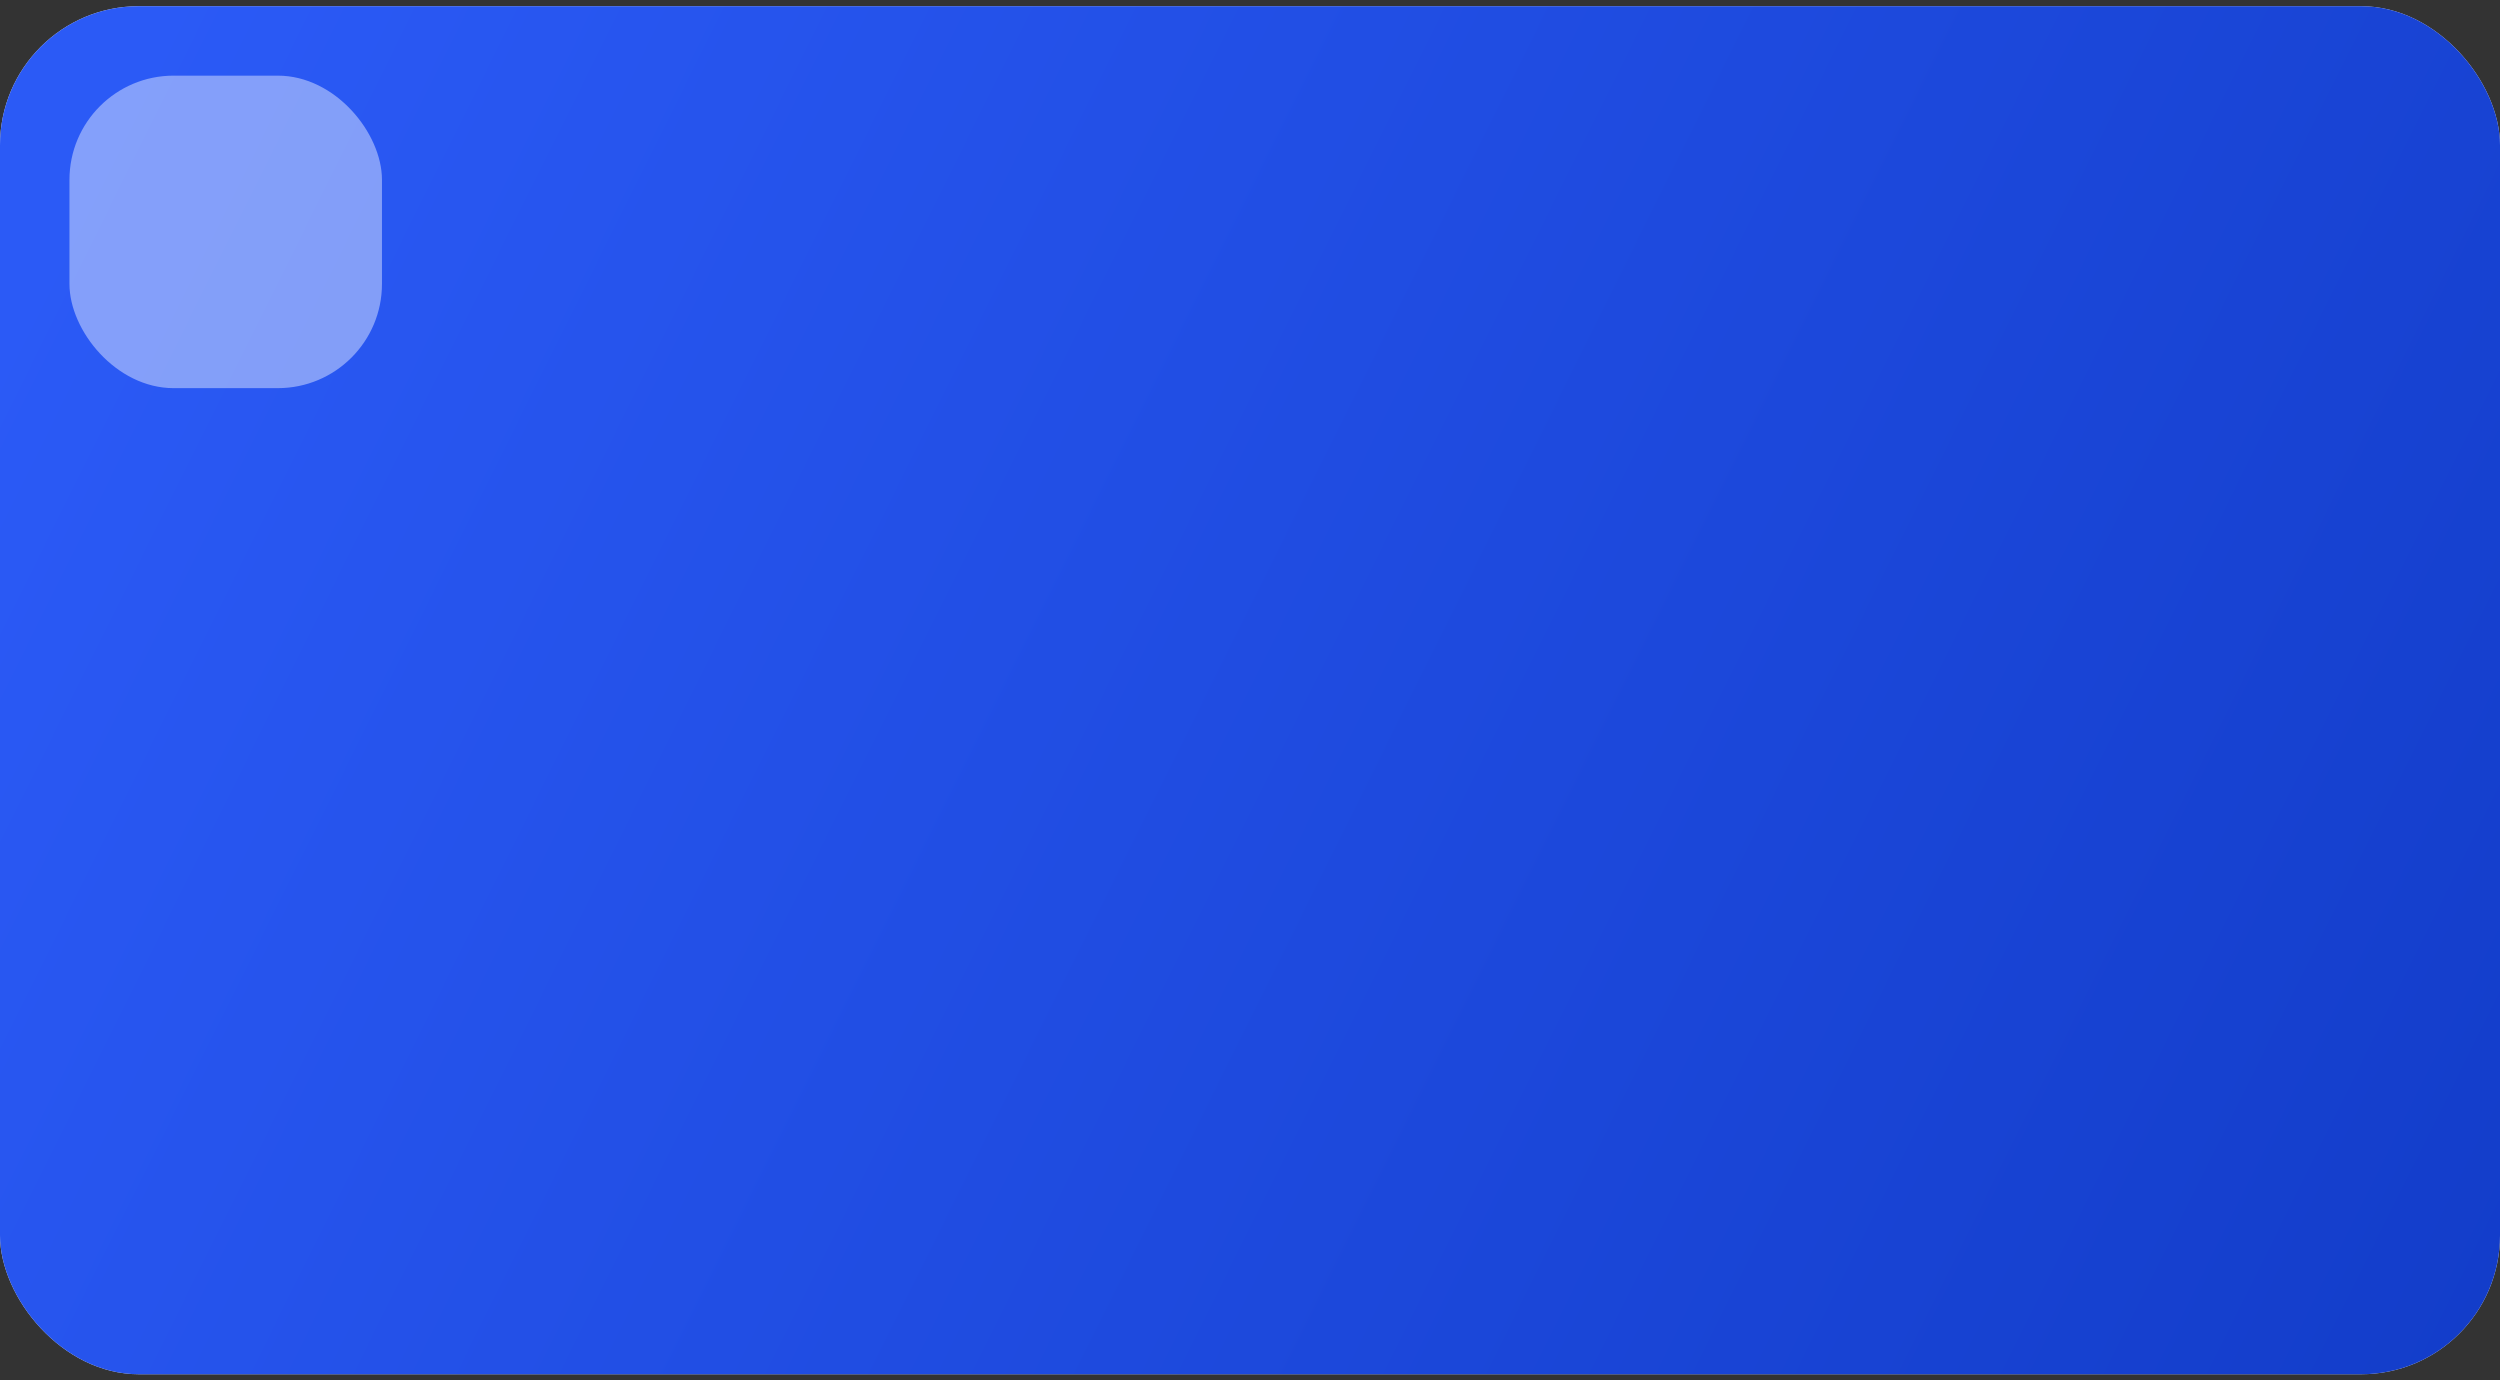 <?xml version="1.0" encoding="UTF-8"?> <svg xmlns="http://www.w3.org/2000/svg" width="288" height="159" viewBox="0 0 288 159" fill="none"><rect x="0" y="0" width="288" height="159" fill="#333333" stroke="none"/><rect y="0.714" width="288" height="157.6" rx="16" fill="#EBEBEB"></rect><rect y="0.714" width="288" height="157.6" rx="16" fill="url(#paint0_linear_176_58)"></rect><rect opacity="0.5" x="8.002" y="8.714" width="36" height="36" rx="12" fill="#DEE6FF"></rect><defs><linearGradient id="paint0_linear_176_58" x1="8.1" y1="21.05" x2="283.919" y2="158.164" gradientUnits="userSpaceOnUse"><stop stop-color="#2B5AF6"></stop><stop offset="1" stop-color="#133DCA"></stop></linearGradient></defs></svg> 